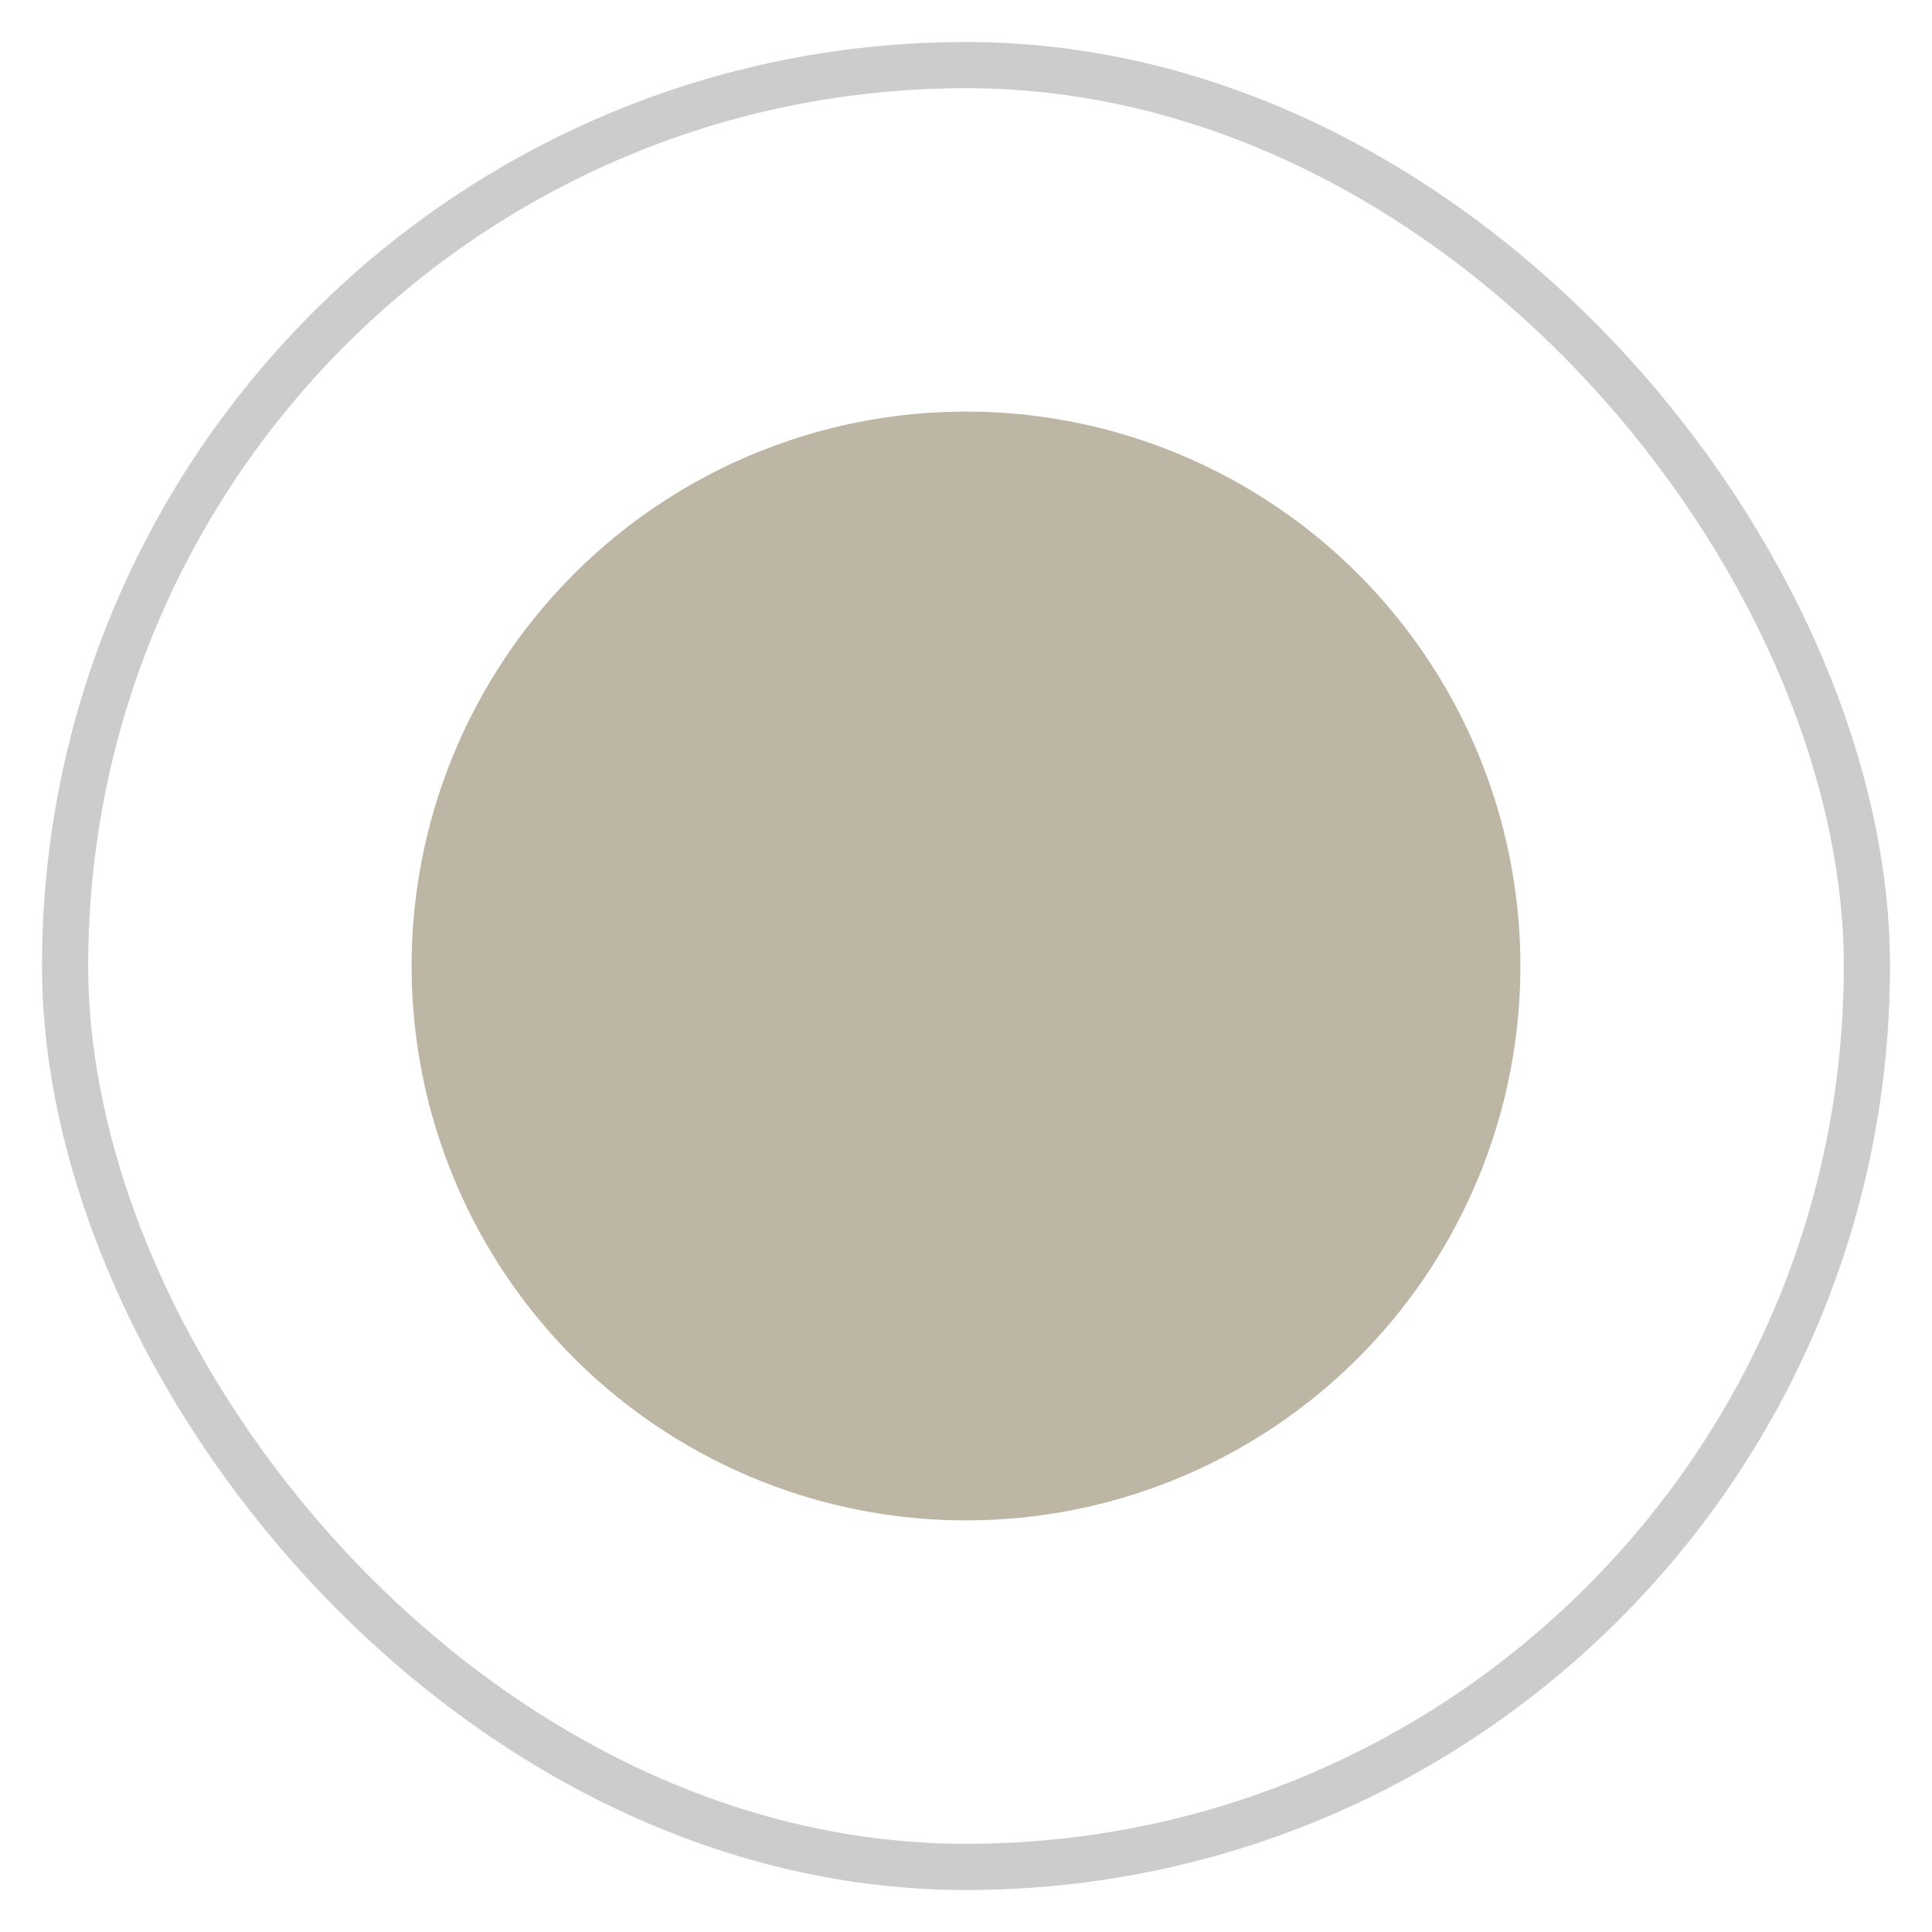 <svg xmlns="http://www.w3.org/2000/svg" fill="none" viewBox="0 0 23 23" height="23" width="23">
<rect stroke-width="0.55" stroke-opacity="0.2" stroke="black" rx="10.725" height="21.45" width="21.45" y="0.775" x="0.775"></rect>
<circle fill="#BEB6A4" r="6.6" cy="11.5" cx="11.5"></circle>
</svg>
